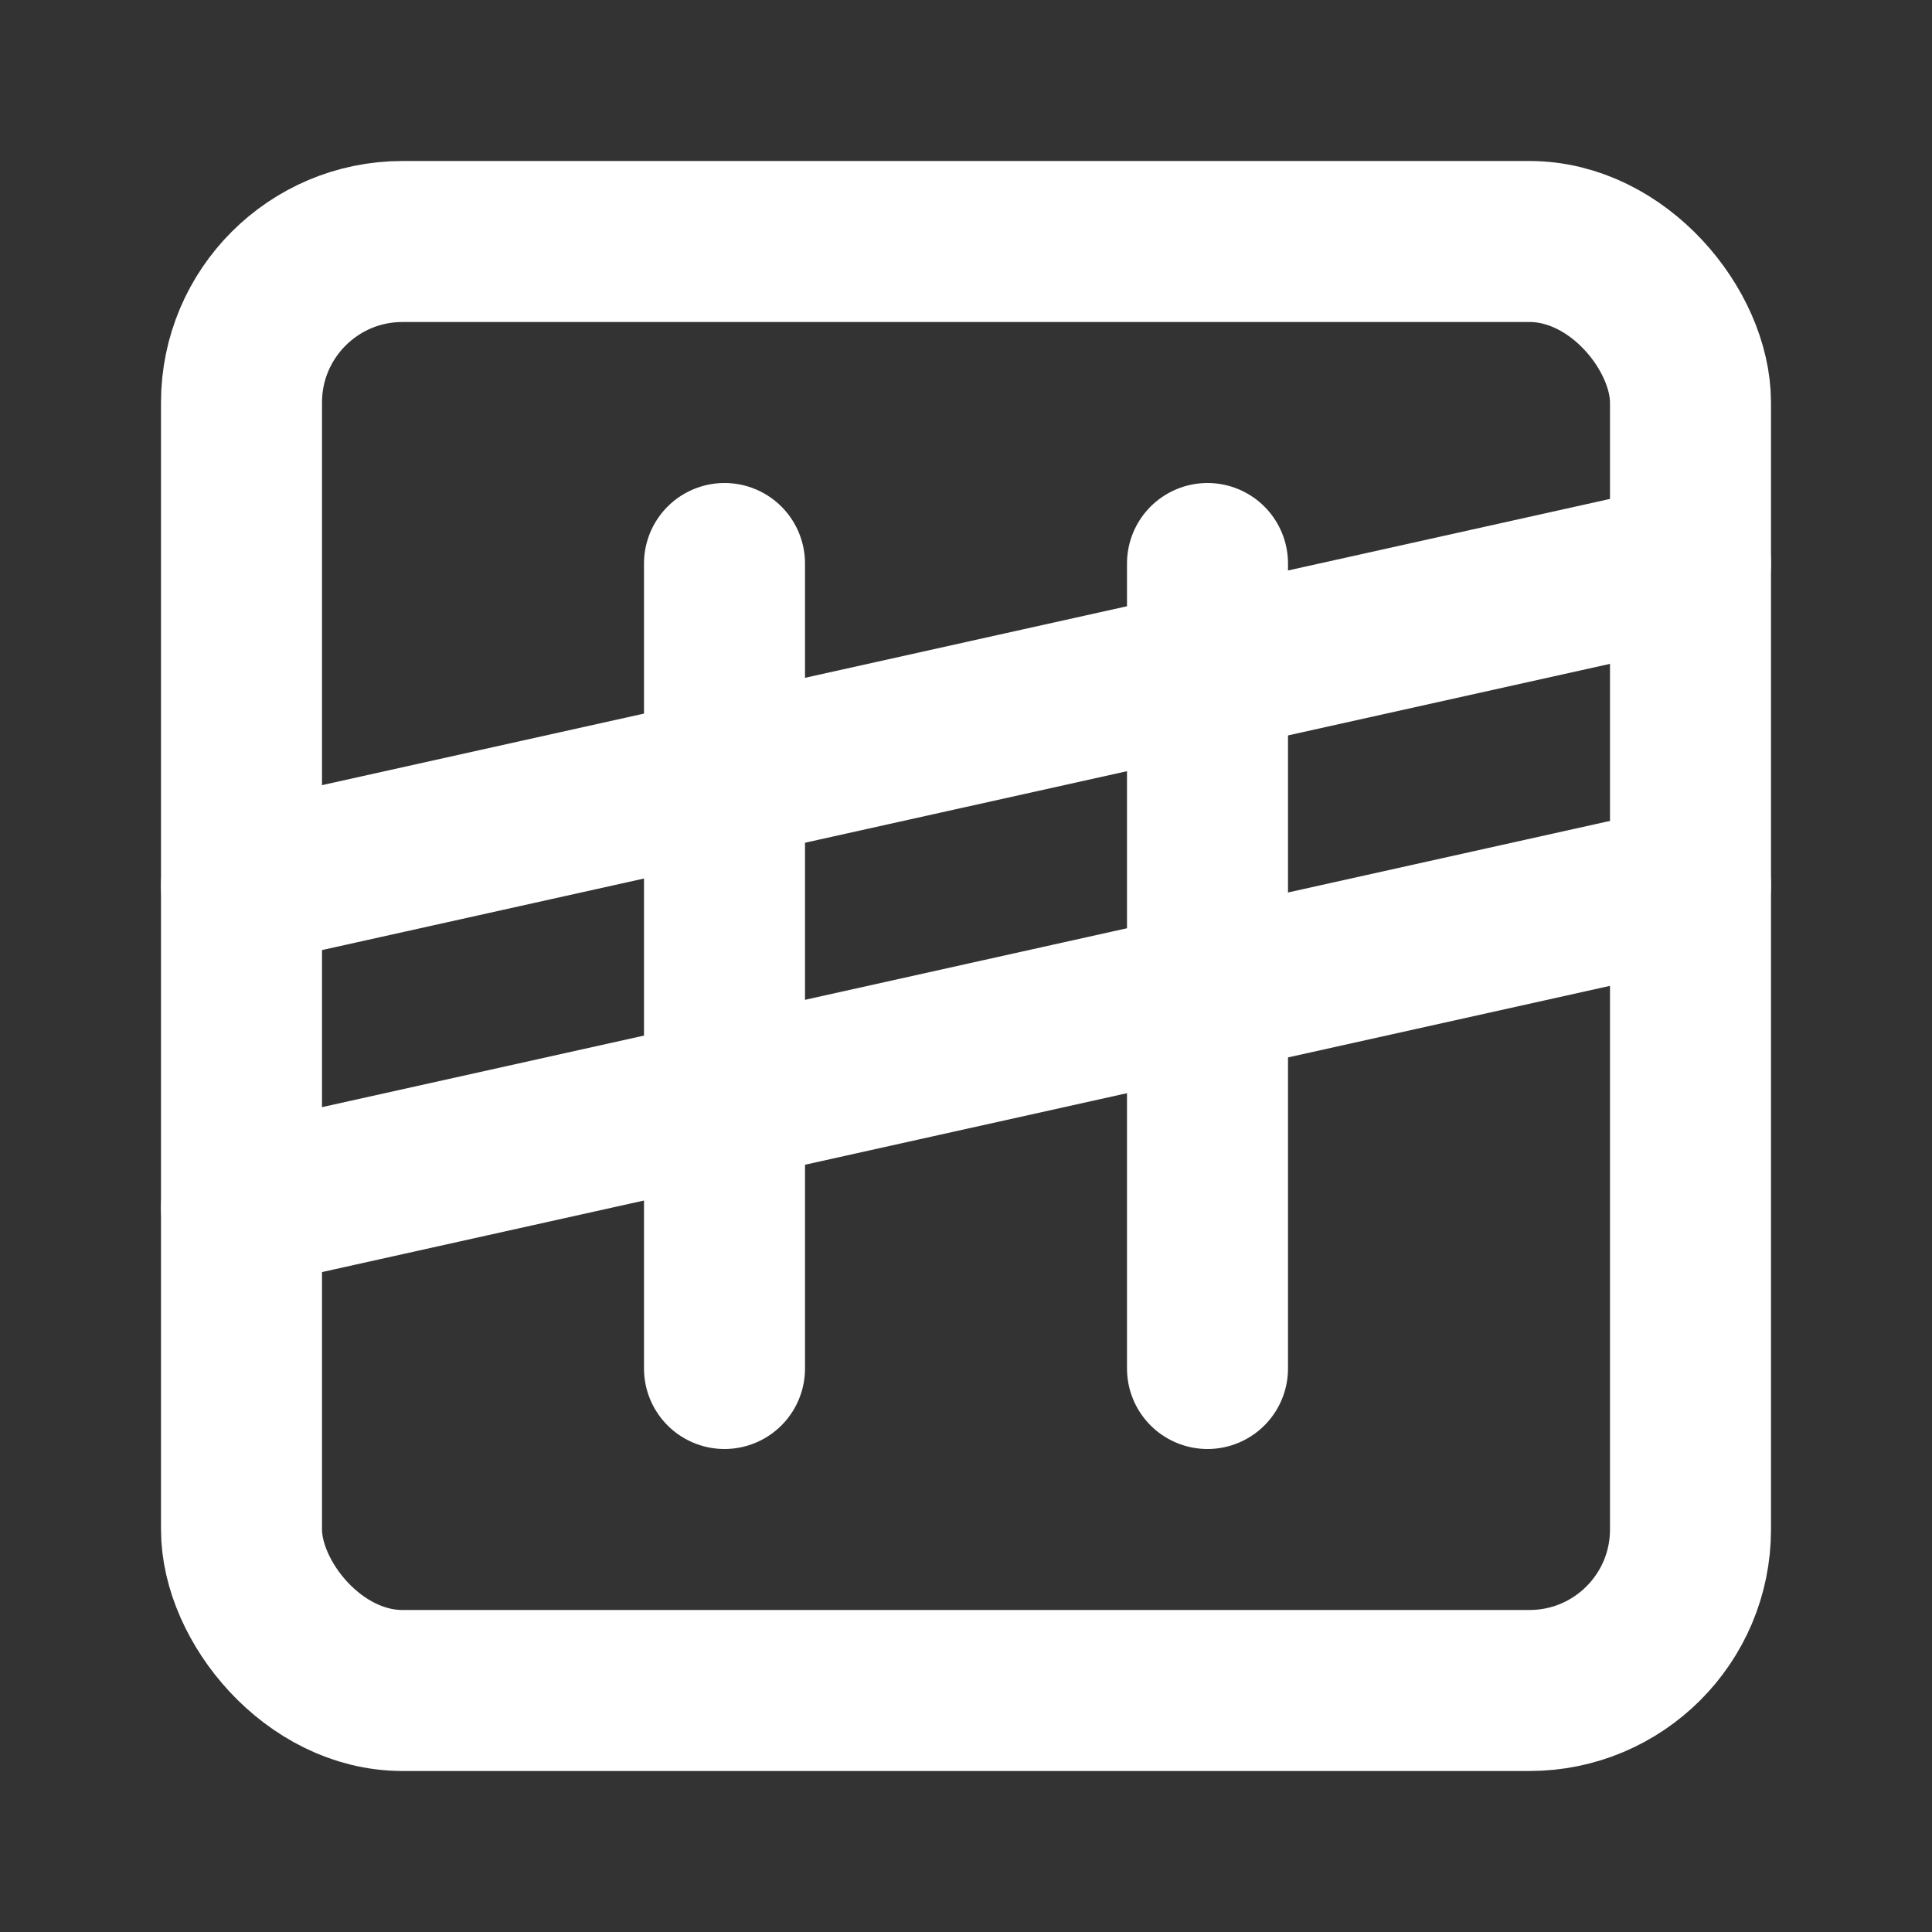 <svg xmlns="http://www.w3.org/2000/svg" width="24" height="24" viewBox="0 0 24 24" fill="none" stroke="rgb(255, 255, 255)" stroke-width="2px" stroke-linecap="round" stroke-linejoin="round" style="color: rgb(2, 8, 23);"><rect x="0" y="0" width="24" height="24" fill="#333333" stroke="none"/><rect width="18" height="18" x="3" y="3" rx="2"></rect><path d="M9 7v10"></path><path d="M15 7v10"></path><path d="m3 11 18-4"></path><path d="m3 15 18-4"></path></svg>